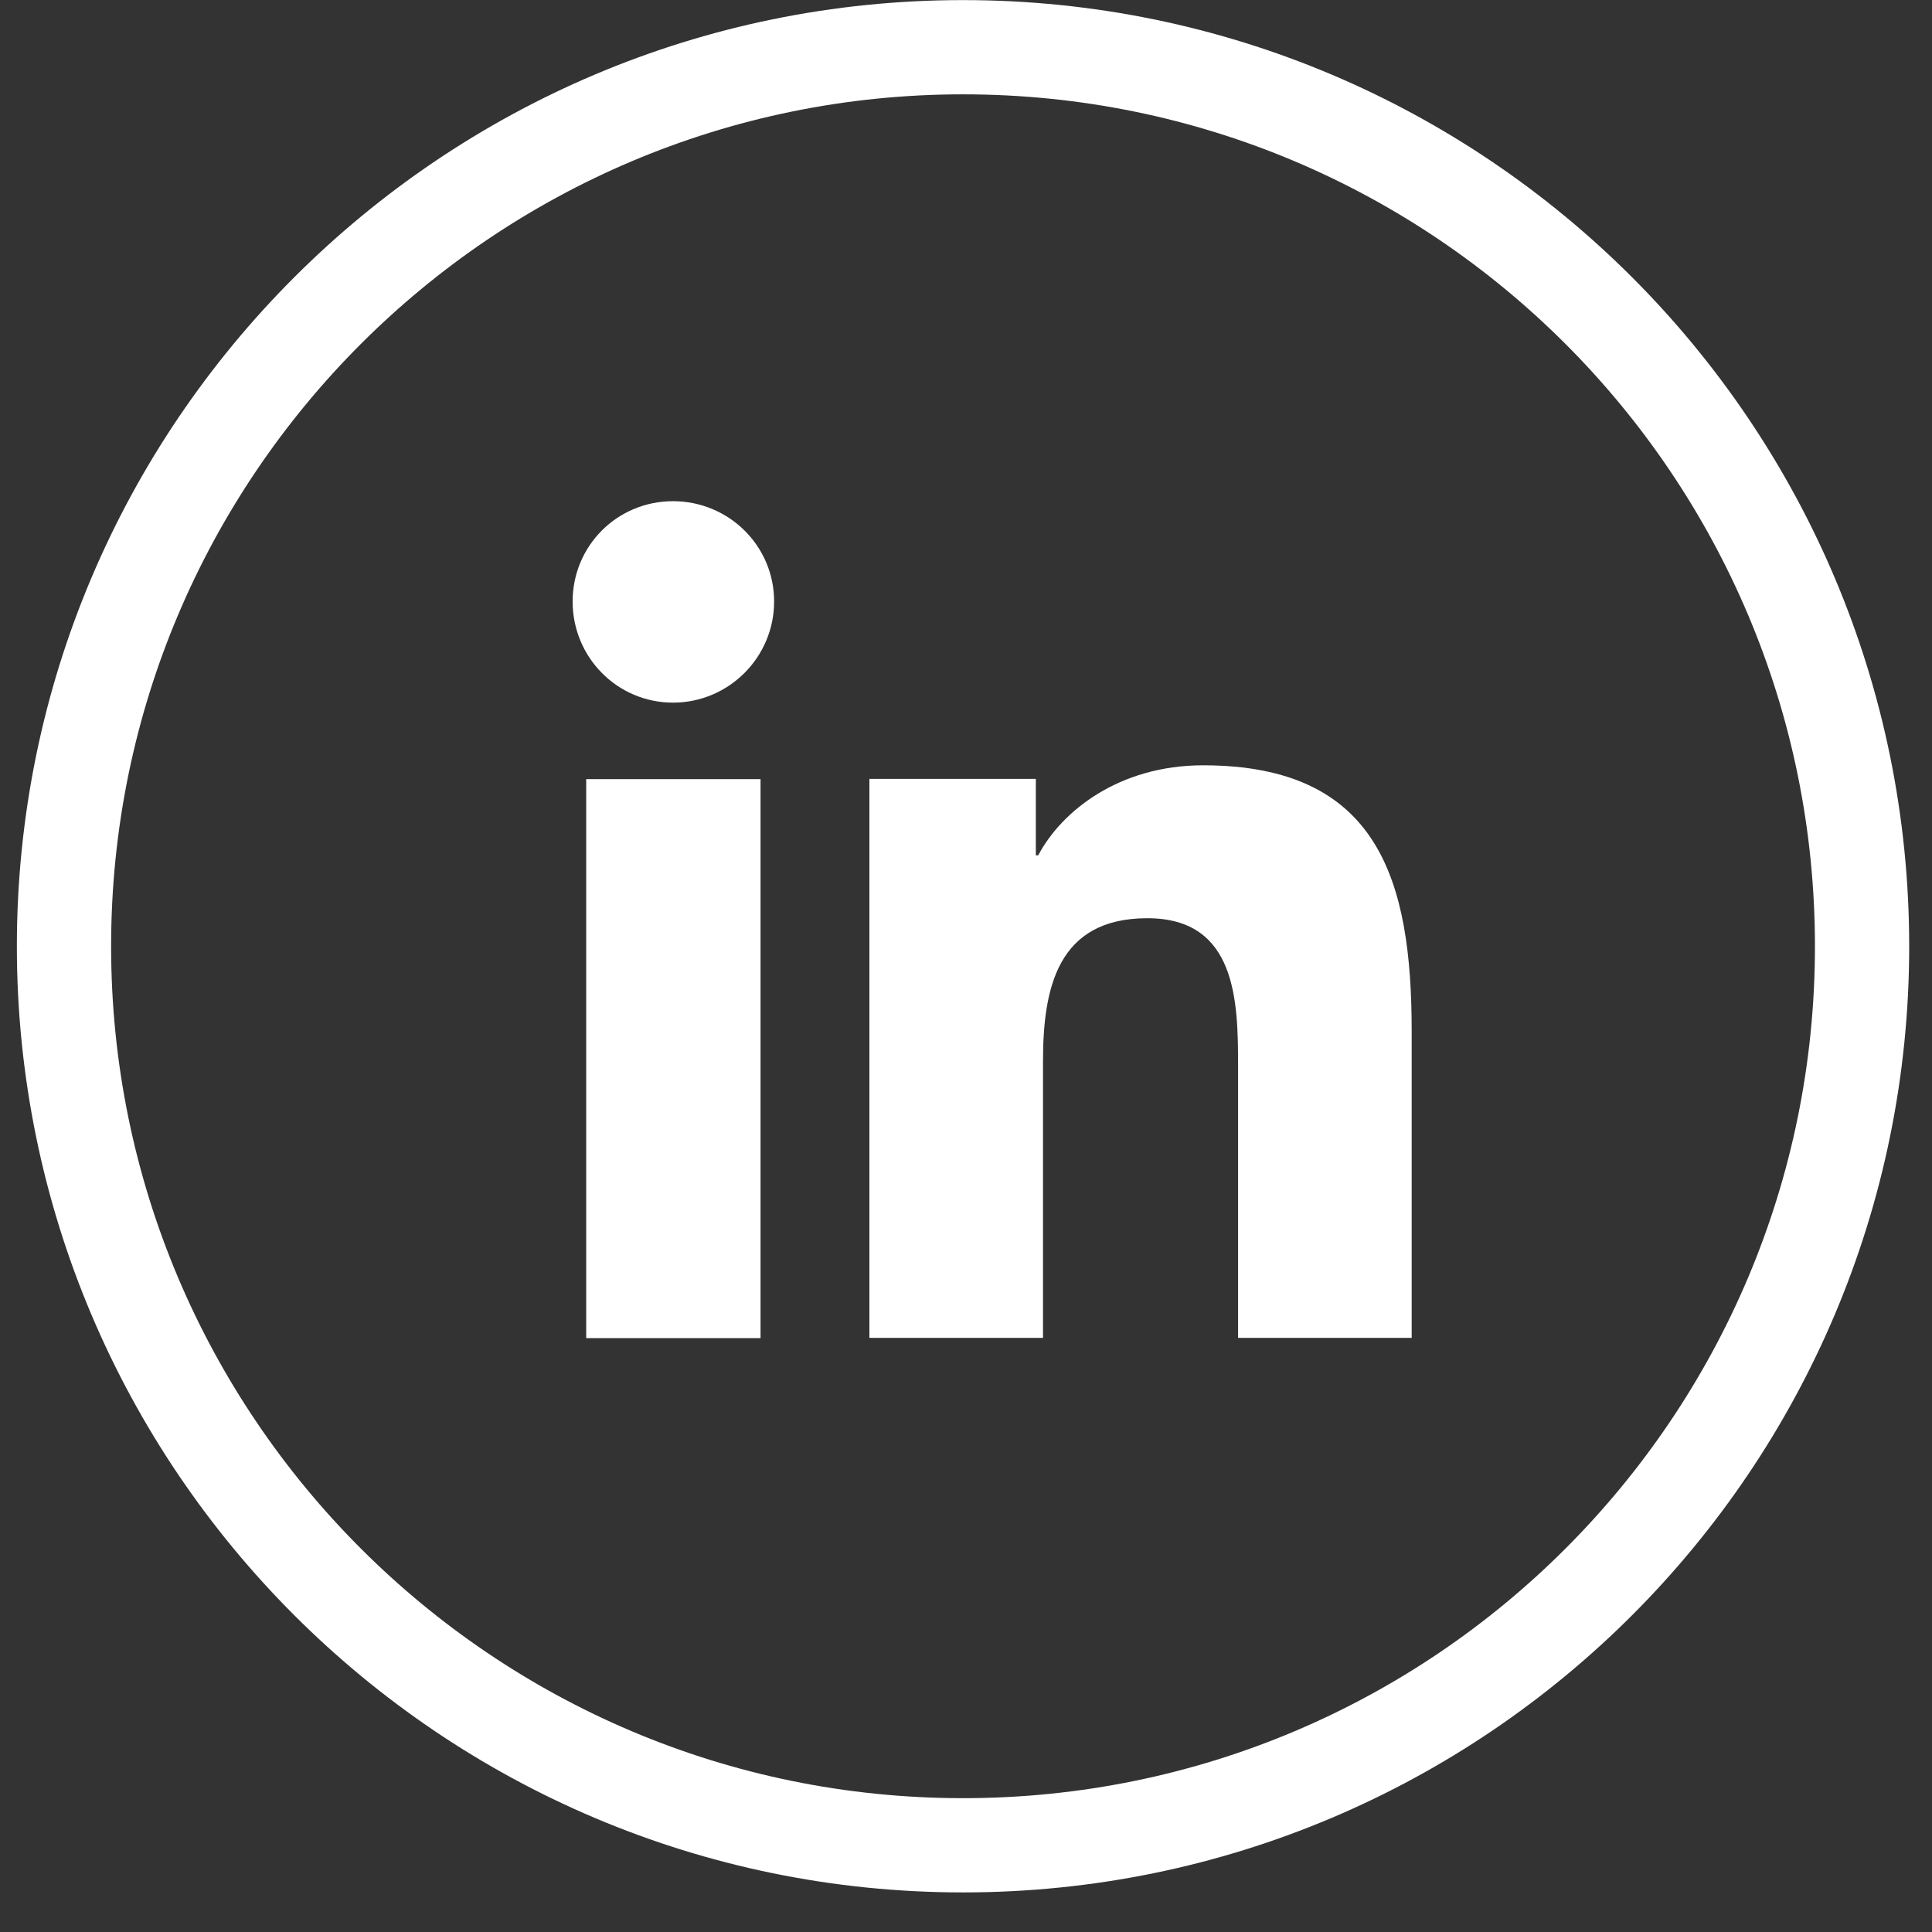 <svg xmlns="http://www.w3.org/2000/svg" width="41" height="41" viewBox="0 0 41 41" fill="none"><rect x="0" y="0" width="41" height="41" fill="#333333" stroke="none"/><path d="M39.516 20.081C39.516 30.609 30.982 39.16 20.437 39.16C9.909 39.16 1.358 30.609 1.358 20.081C1.358 9.553 9.909 1.002 20.437 1.002C30.982 1.002 39.516 9.553 39.516 20.081Z" stroke="white" stroke-width="2"></path><path d="M12.44 16.534H16.14V28.397H12.44V16.534ZM14.282 10.636C15.465 10.636 16.428 11.582 16.428 12.765C16.428 13.948 15.465 14.911 14.282 14.911C13.099 14.911 12.152 13.948 12.152 12.765C12.152 11.582 13.099 10.636 14.282 10.636Z" fill="white"></path><path d="M18.45 16.529H21.982V18.151H22.033C22.523 17.221 23.74 16.241 25.531 16.241C29.266 16.241 29.958 18.692 29.958 21.886V28.392H26.274V22.629C26.274 21.243 26.241 19.486 24.348 19.486C22.438 19.486 22.134 20.973 22.134 22.528V28.392H18.45V16.529Z" fill="white"></path><path d="M39.885 20.451C39.885 31.182 31.182 39.902 20.434 39.902C9.703 39.902 1 31.182 1 20.451C1 9.72 9.703 1 20.434 1C31.182 1 39.885 9.72 39.885 20.451Z" stroke="white" stroke-width="0.077"></path></svg>